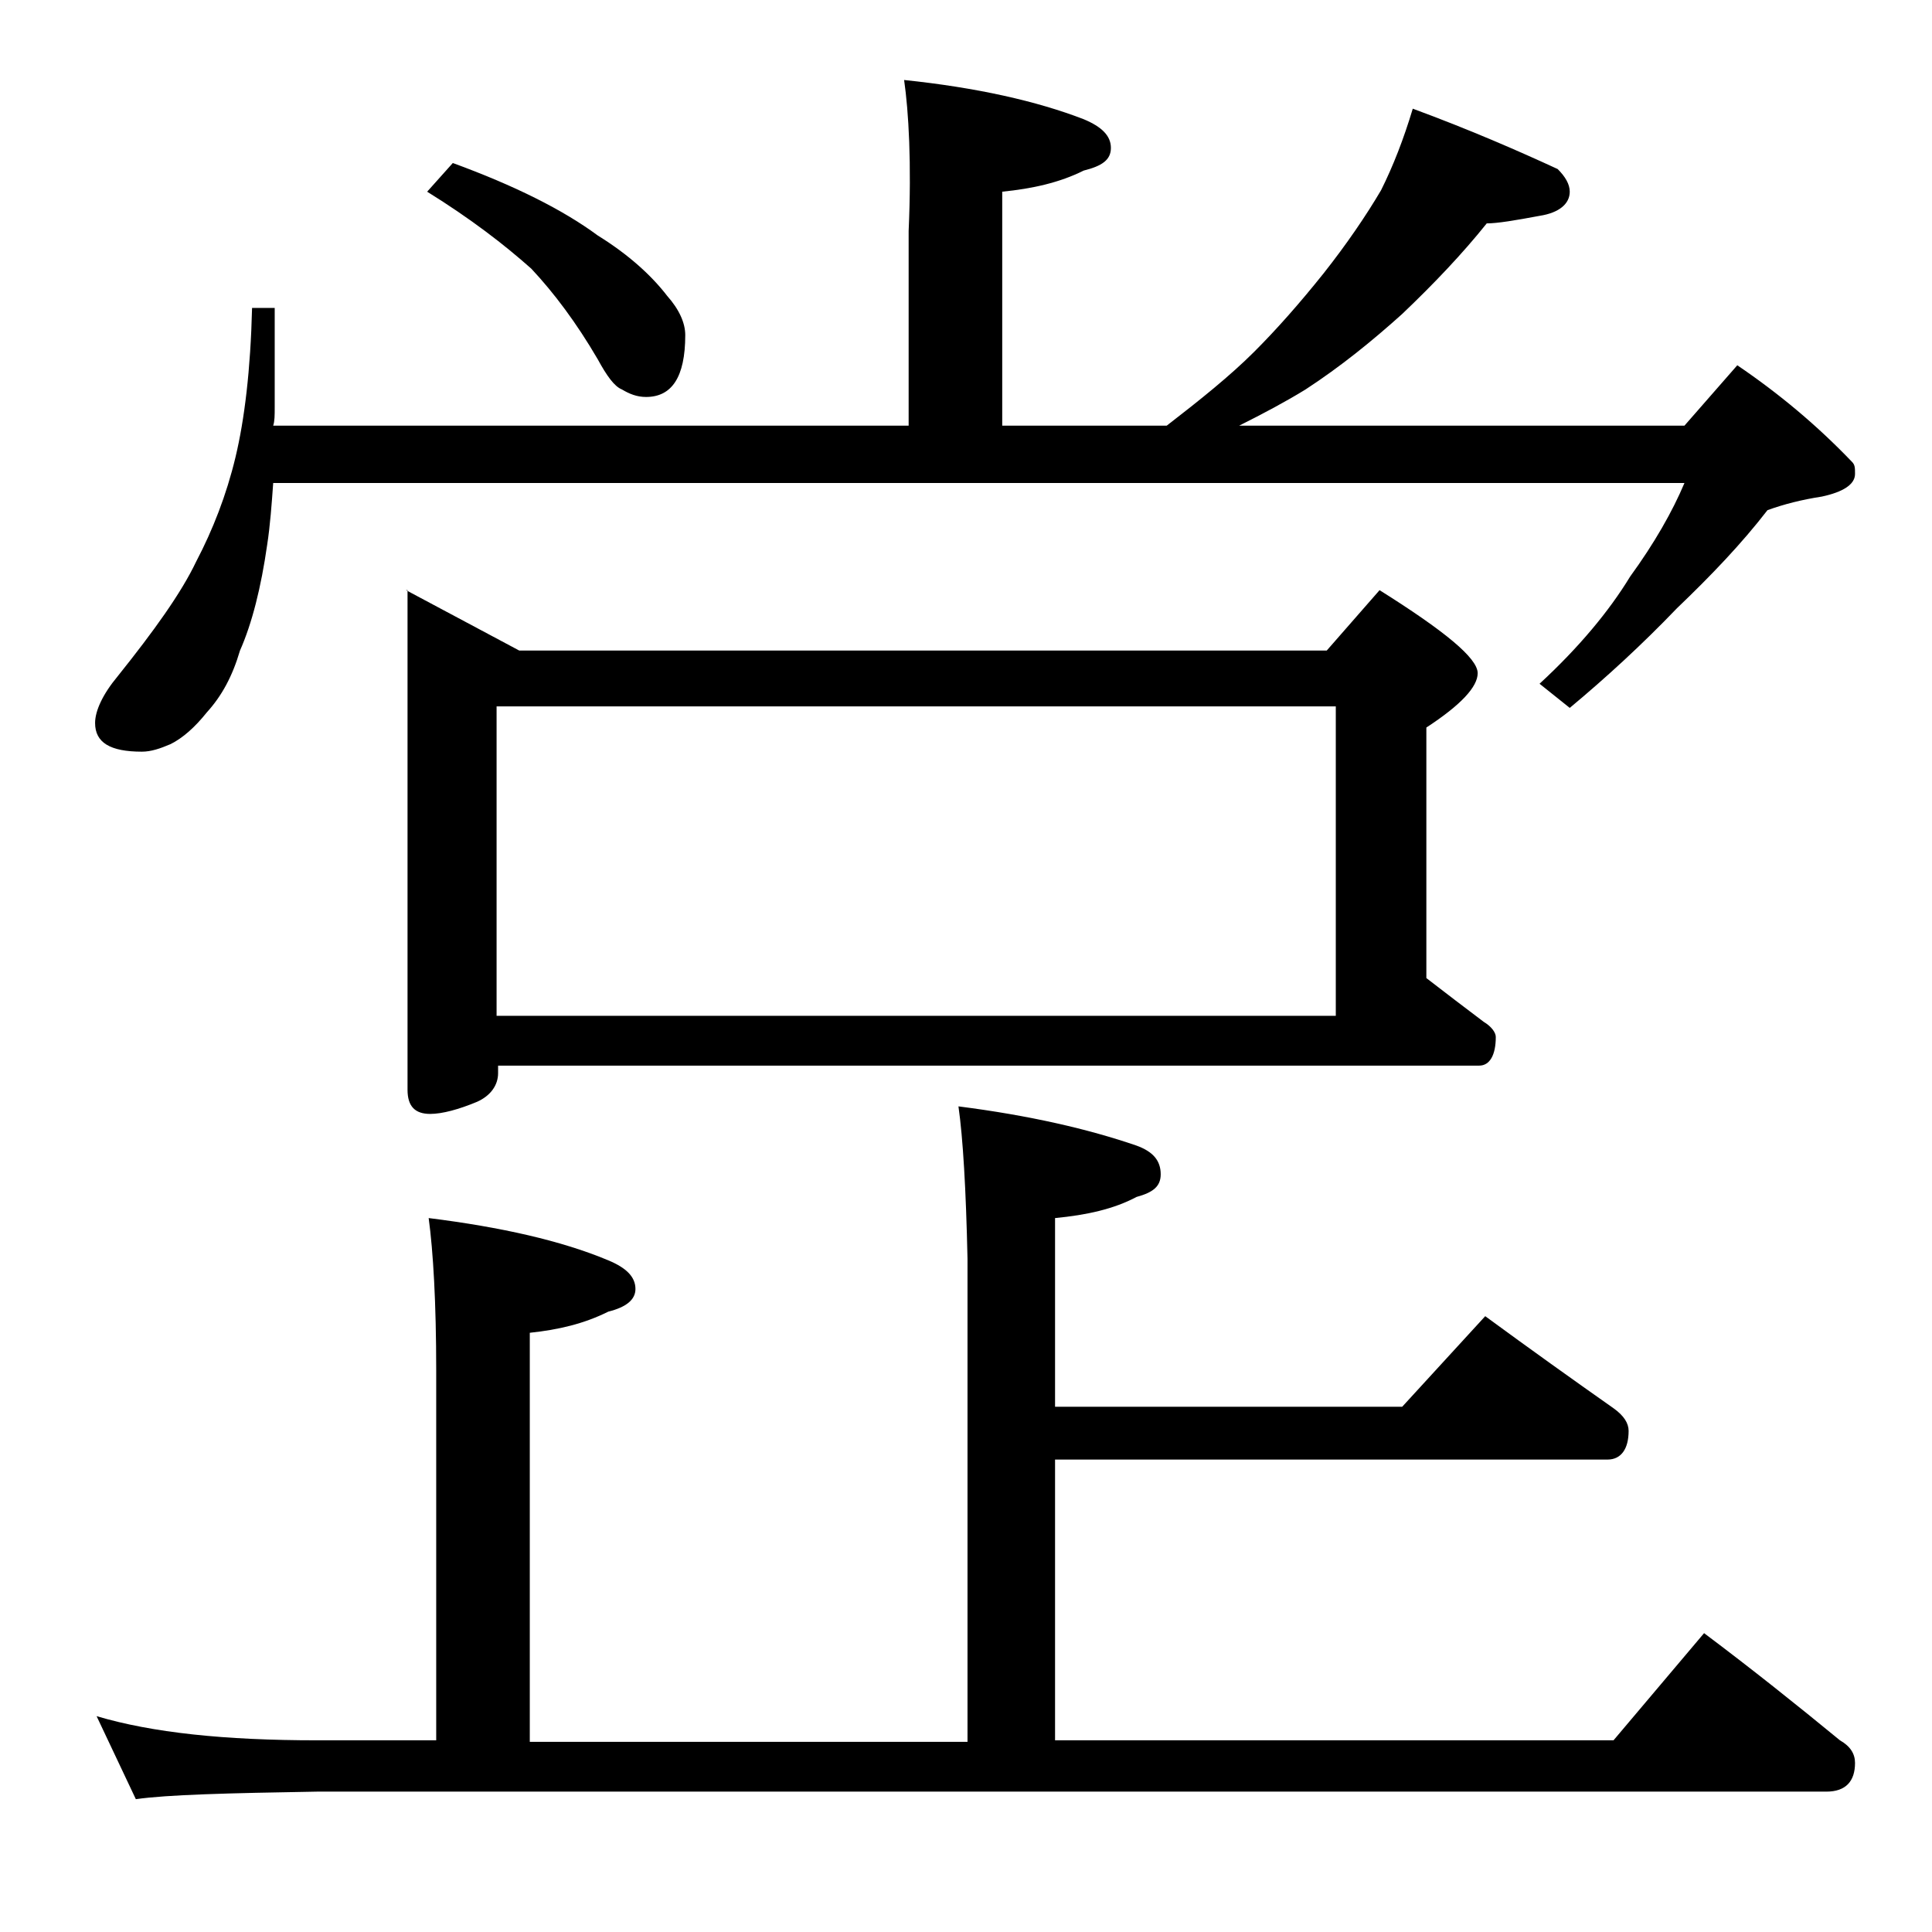 <?xml version="1.0" encoding="utf-8"?>
<!-- Generator: Adobe Illustrator 18.0.0, SVG Export Plug-In . SVG Version: 6.00 Build 0)  -->
<!DOCTYPE svg PUBLIC "-//W3C//DTD SVG 1.1//EN" "http://www.w3.org/Graphics/SVG/1.1/DTD/svg11.dtd">
<svg version="1.1" id="Layer_1" xmlns="http://www.w3.org/2000/svg" xmlns:xlink="http://www.w3.org/1999/xlink" x="0px" y="0px"
	 viewBox="0 0 128 128" enable-background="new 0 0 128 128" xml:space="preserve">
<path d="M59.9,5.3c4.8,0.5,8.8,1.4,11.9,2.6c1.2,0.5,1.8,1.1,1.8,1.9s-0.6,1.2-1.8,1.5c-1.6,0.8-3.4,1.2-5.4,1.4v15.5h10.9
	c2.2-1.7,4.2-3.3,5.8-4.9c1.5-1.5,3-3.2,4.6-5.2c1.5-1.9,2.8-3.8,3.8-5.5c0.8-1.6,1.5-3.4,2.1-5.4c3.8,1.4,7,2.8,9.6,4
	c0.5,0.5,0.8,1,0.8,1.5c0,0.8-0.7,1.4-2,1.6c-1.6,0.3-2.8,0.5-3.5,0.5c-1.6,2-3.5,4-5.6,6c-2,1.8-4.1,3.5-6.4,5
	c-1.3,0.8-2.8,1.6-4.4,2.4h29.5l3.5-4c2.8,1.9,5.3,4,7.6,6.4c0.2,0.2,0.2,0.4,0.2,0.8c0,0.7-0.8,1.2-2.2,1.5
	c-1.3,0.2-2.5,0.5-3.6,0.9c-1.7,2.2-3.7,4.3-6,6.5c-2.3,2.4-4.7,4.6-7.1,6.6l-2-1.6c2.6-2.4,4.6-4.8,6-7.1c1.6-2.2,2.8-4.3,3.6-6.2
	H18.1c-0.1,1.4-0.2,2.8-0.4,4.1c-0.4,2.8-1,5.2-1.8,7c-0.5,1.7-1.2,3-2.2,4.1c-0.8,1-1.6,1.7-2.4,2.1c-0.7,0.3-1.3,0.5-1.9,0.5
	c-2.1,0-3.1-0.6-3.1-1.9c0-0.8,0.5-1.9,1.5-3.1c2.4-3,4.2-5.5,5.2-7.6c1.1-2.1,2-4.4,2.6-6.9c0.6-2.5,1-5.8,1.1-9.9h1.5v6.6
	c0,0.5,0,0.9-0.1,1.2h42.1V15.3C60.4,10.8,60.2,7.4,59.9,5.3z M63.5,73.3c4.7,0.6,8.6,1.5,11.8,2.6c1.1,0.4,1.6,1,1.6,1.9
	c0,0.8-0.5,1.2-1.6,1.5c-1.5,0.8-3.3,1.2-5.4,1.4v12.5h23l5.5-6c3,2.2,5.8,4.2,8.5,6.1c0.7,0.5,1,1,1,1.5c0,1.2-0.5,1.9-1.4,1.9
	H69.9v18.6h37l6-7.1c3.2,2.4,6.2,4.8,9,7.1c0.7,0.4,1,0.9,1,1.5c0,1.2-0.6,1.9-1.9,1.9H21c-5.9,0.1-9.9,0.2-12,0.5l-2.6-5.5
	c3.7,1.1,8.5,1.6,14.6,1.6h7.9V90.8c0-4.5-0.2-7.9-0.5-10.1c4.8,0.6,8.8,1.5,11.9,2.8c1.2,0.5,1.8,1.1,1.8,1.9
	c0,0.7-0.6,1.2-1.8,1.5c-1.6,0.8-3.3,1.2-5.2,1.4v27.1h29v-32C64,78.8,63.8,75.4,63.5,73.3z M26.9,39.1l7.5,4h53.5l3.5-4
	c4.3,2.7,6.5,4.5,6.5,5.5c0,0.9-1.1,2.1-3.4,3.6v16.6c1.3,1,2.6,2,3.8,2.9c0.5,0.3,0.8,0.7,0.8,1c0,1.2-0.4,1.9-1.1,1.9h-65v0.5
	c0,0.8-0.5,1.5-1.4,1.9c-1.2,0.5-2.3,0.8-3.1,0.8c-1,0-1.5-0.5-1.5-1.6V39.1z M30,10.8c4.1,1.5,7.3,3.1,9.6,4.8
	c2.1,1.3,3.6,2.7,4.6,4c0.8,0.9,1.2,1.8,1.2,2.6c0,2.8-0.9,4.1-2.6,4.1c-0.6,0-1.1-0.2-1.6-0.5c-0.5-0.2-1-0.9-1.6-2
	c-1.4-2.4-2.9-4.4-4.4-6c-1.8-1.6-4-3.3-6.9-5.1L30,10.8z M32.9,67.3h55.6V46.8H32.9V67.3z"/>
</svg>

